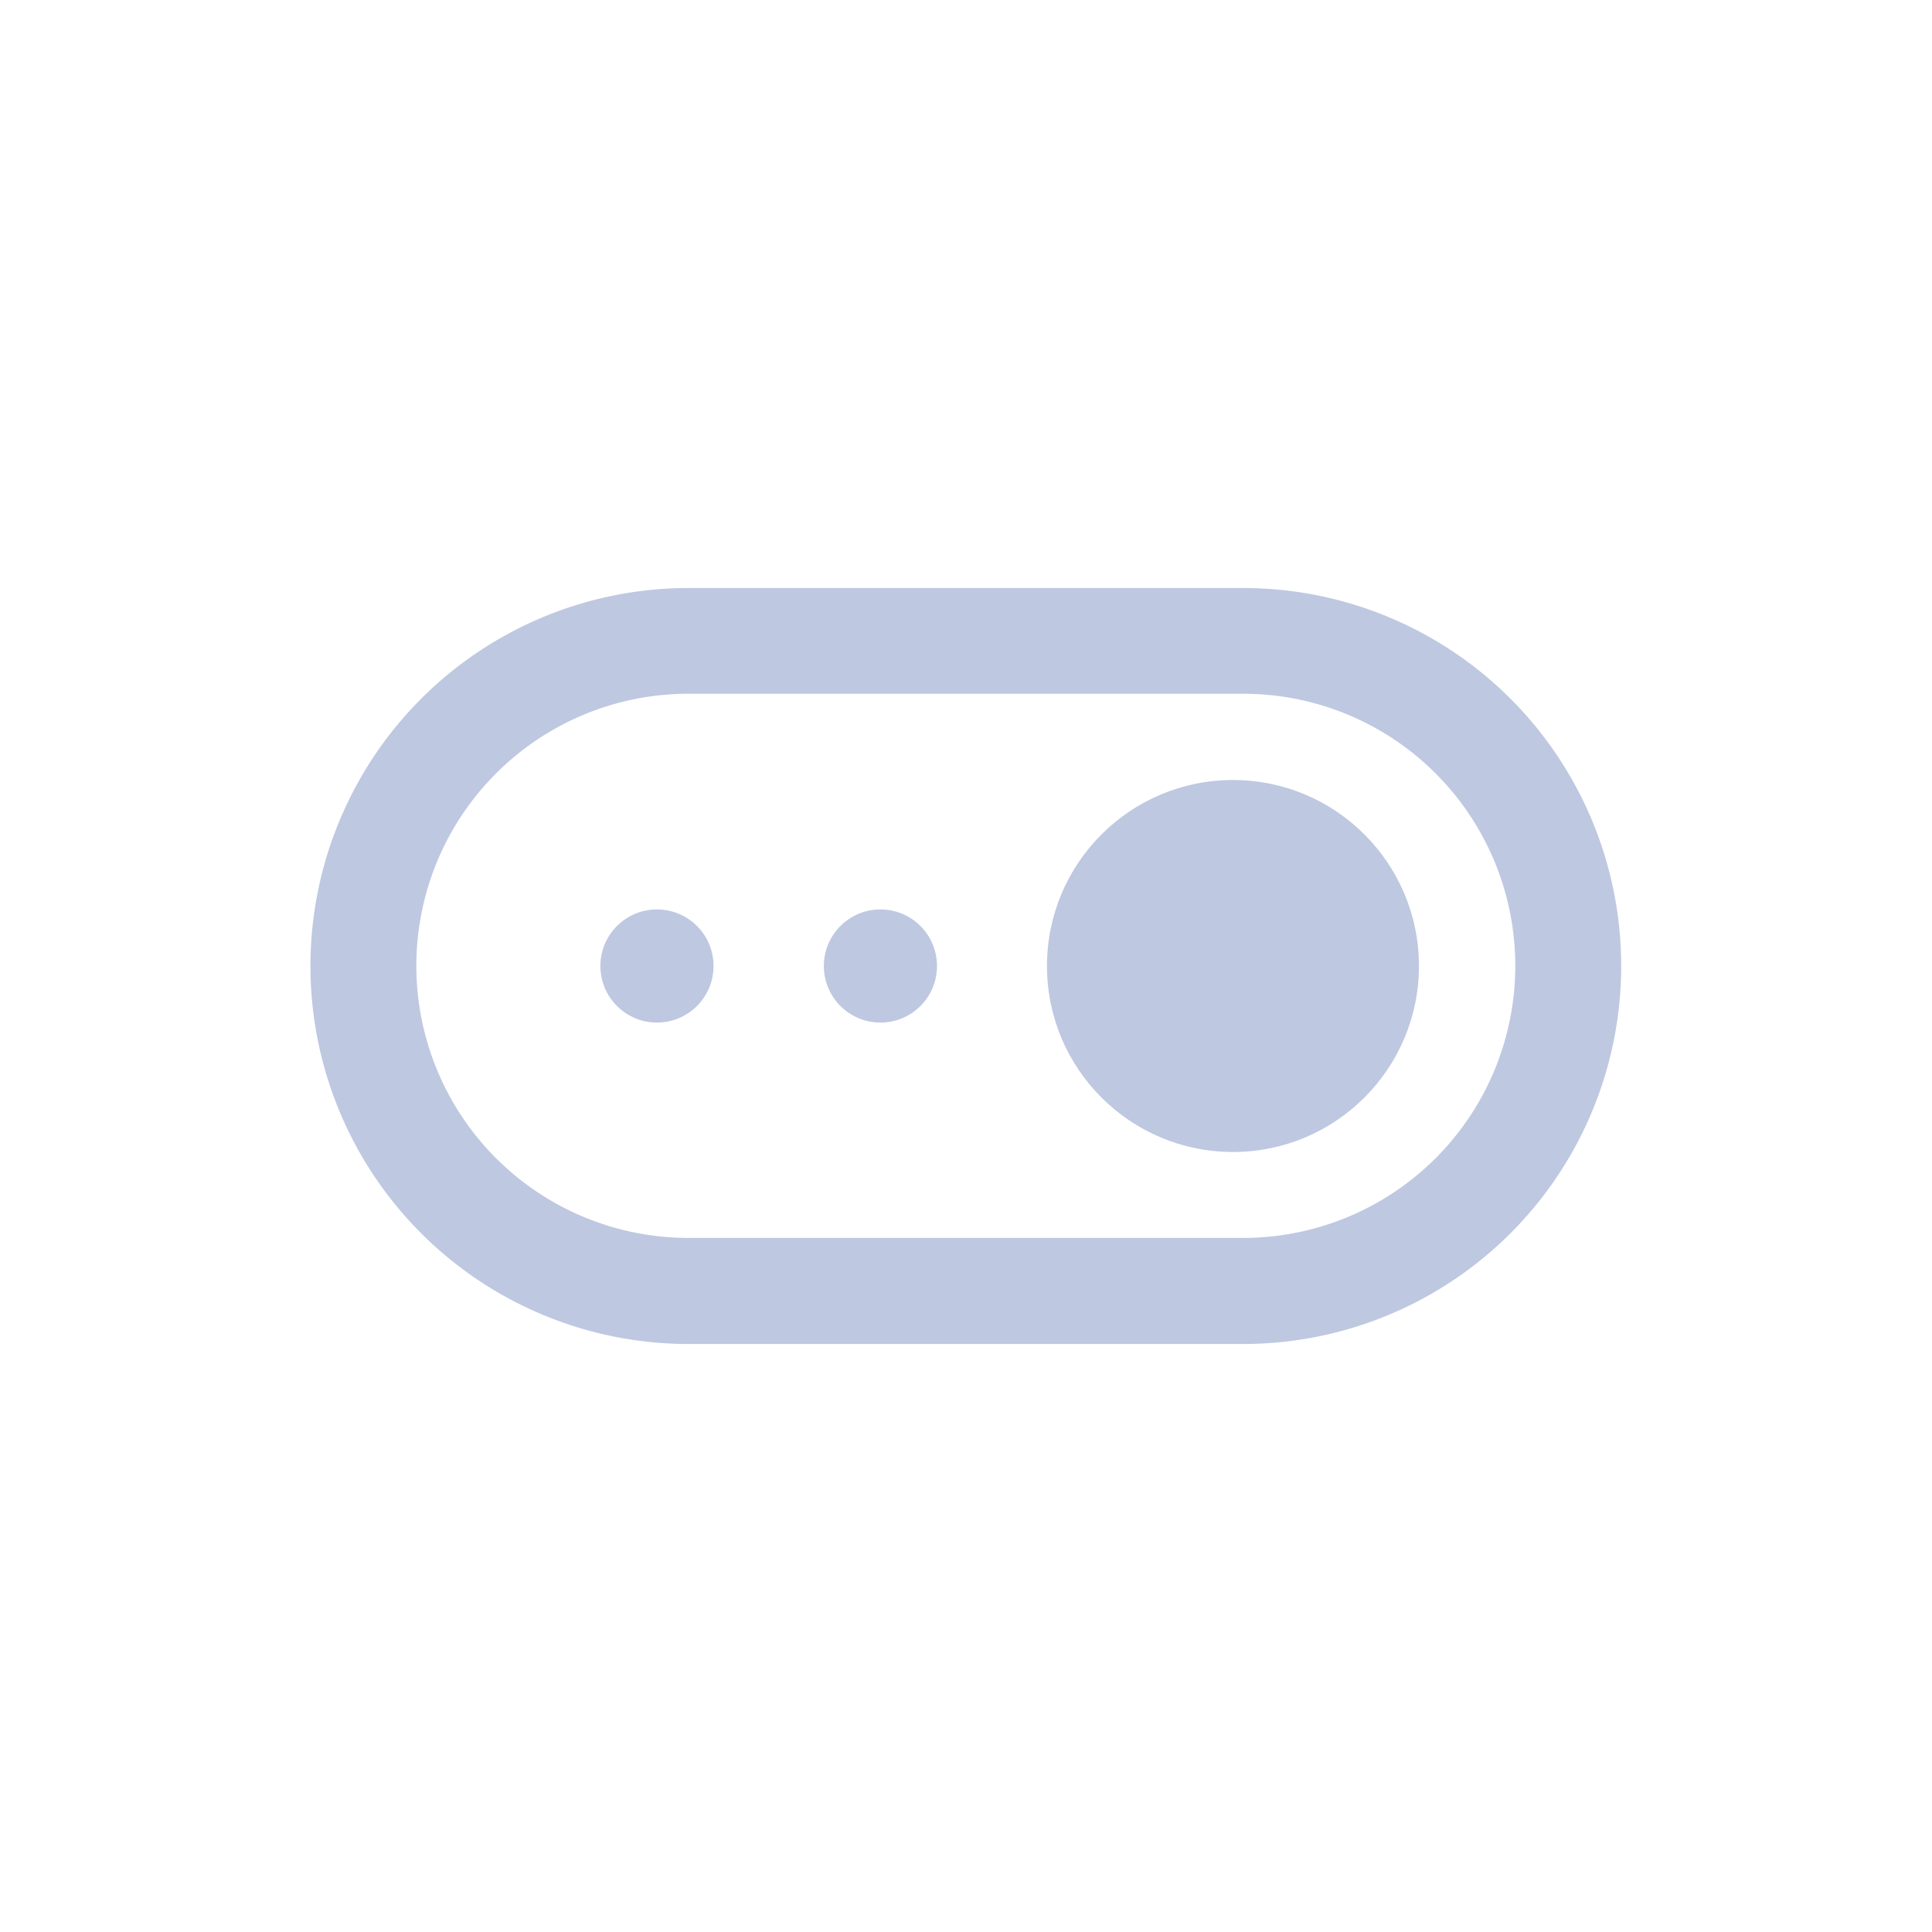 <svg xmlns="http://www.w3.org/2000/svg" viewBox="0 0 5.464 5.464"><defs><style> .cls-1 { fill: none; } .cls-2 { fill: #bec8e1; } </style></defs><g id="&#x56FE;&#x5C42;_2" data-name="&#x56FE;&#x5C42; 2"><g id="&#x56FE;&#x5C42;_1-2" data-name="&#x56FE;&#x5C42; 1"><g><rect class="cls-1" width="5.464" height="5.464"></rect><g><path class="cls-2" d="M3.516,3.801H1.947a1.069,1.069,0,1,1,0-2.138H3.516a1.069,1.069,0,1,1,0,2.138ZM1.947,1.962a.769.769,0,0,0,0,1.539H3.516a.769.769,0,1,0,0-1.539Z"></path><circle class="cls-2" cx="3.487" cy="2.732" r="0.526"></circle><circle class="cls-2" cx="1.858" cy="2.732" r="0.16"></circle><circle class="cls-2" cx="2.49" cy="2.732" r="0.16"></circle></g></g></g></g></svg>
